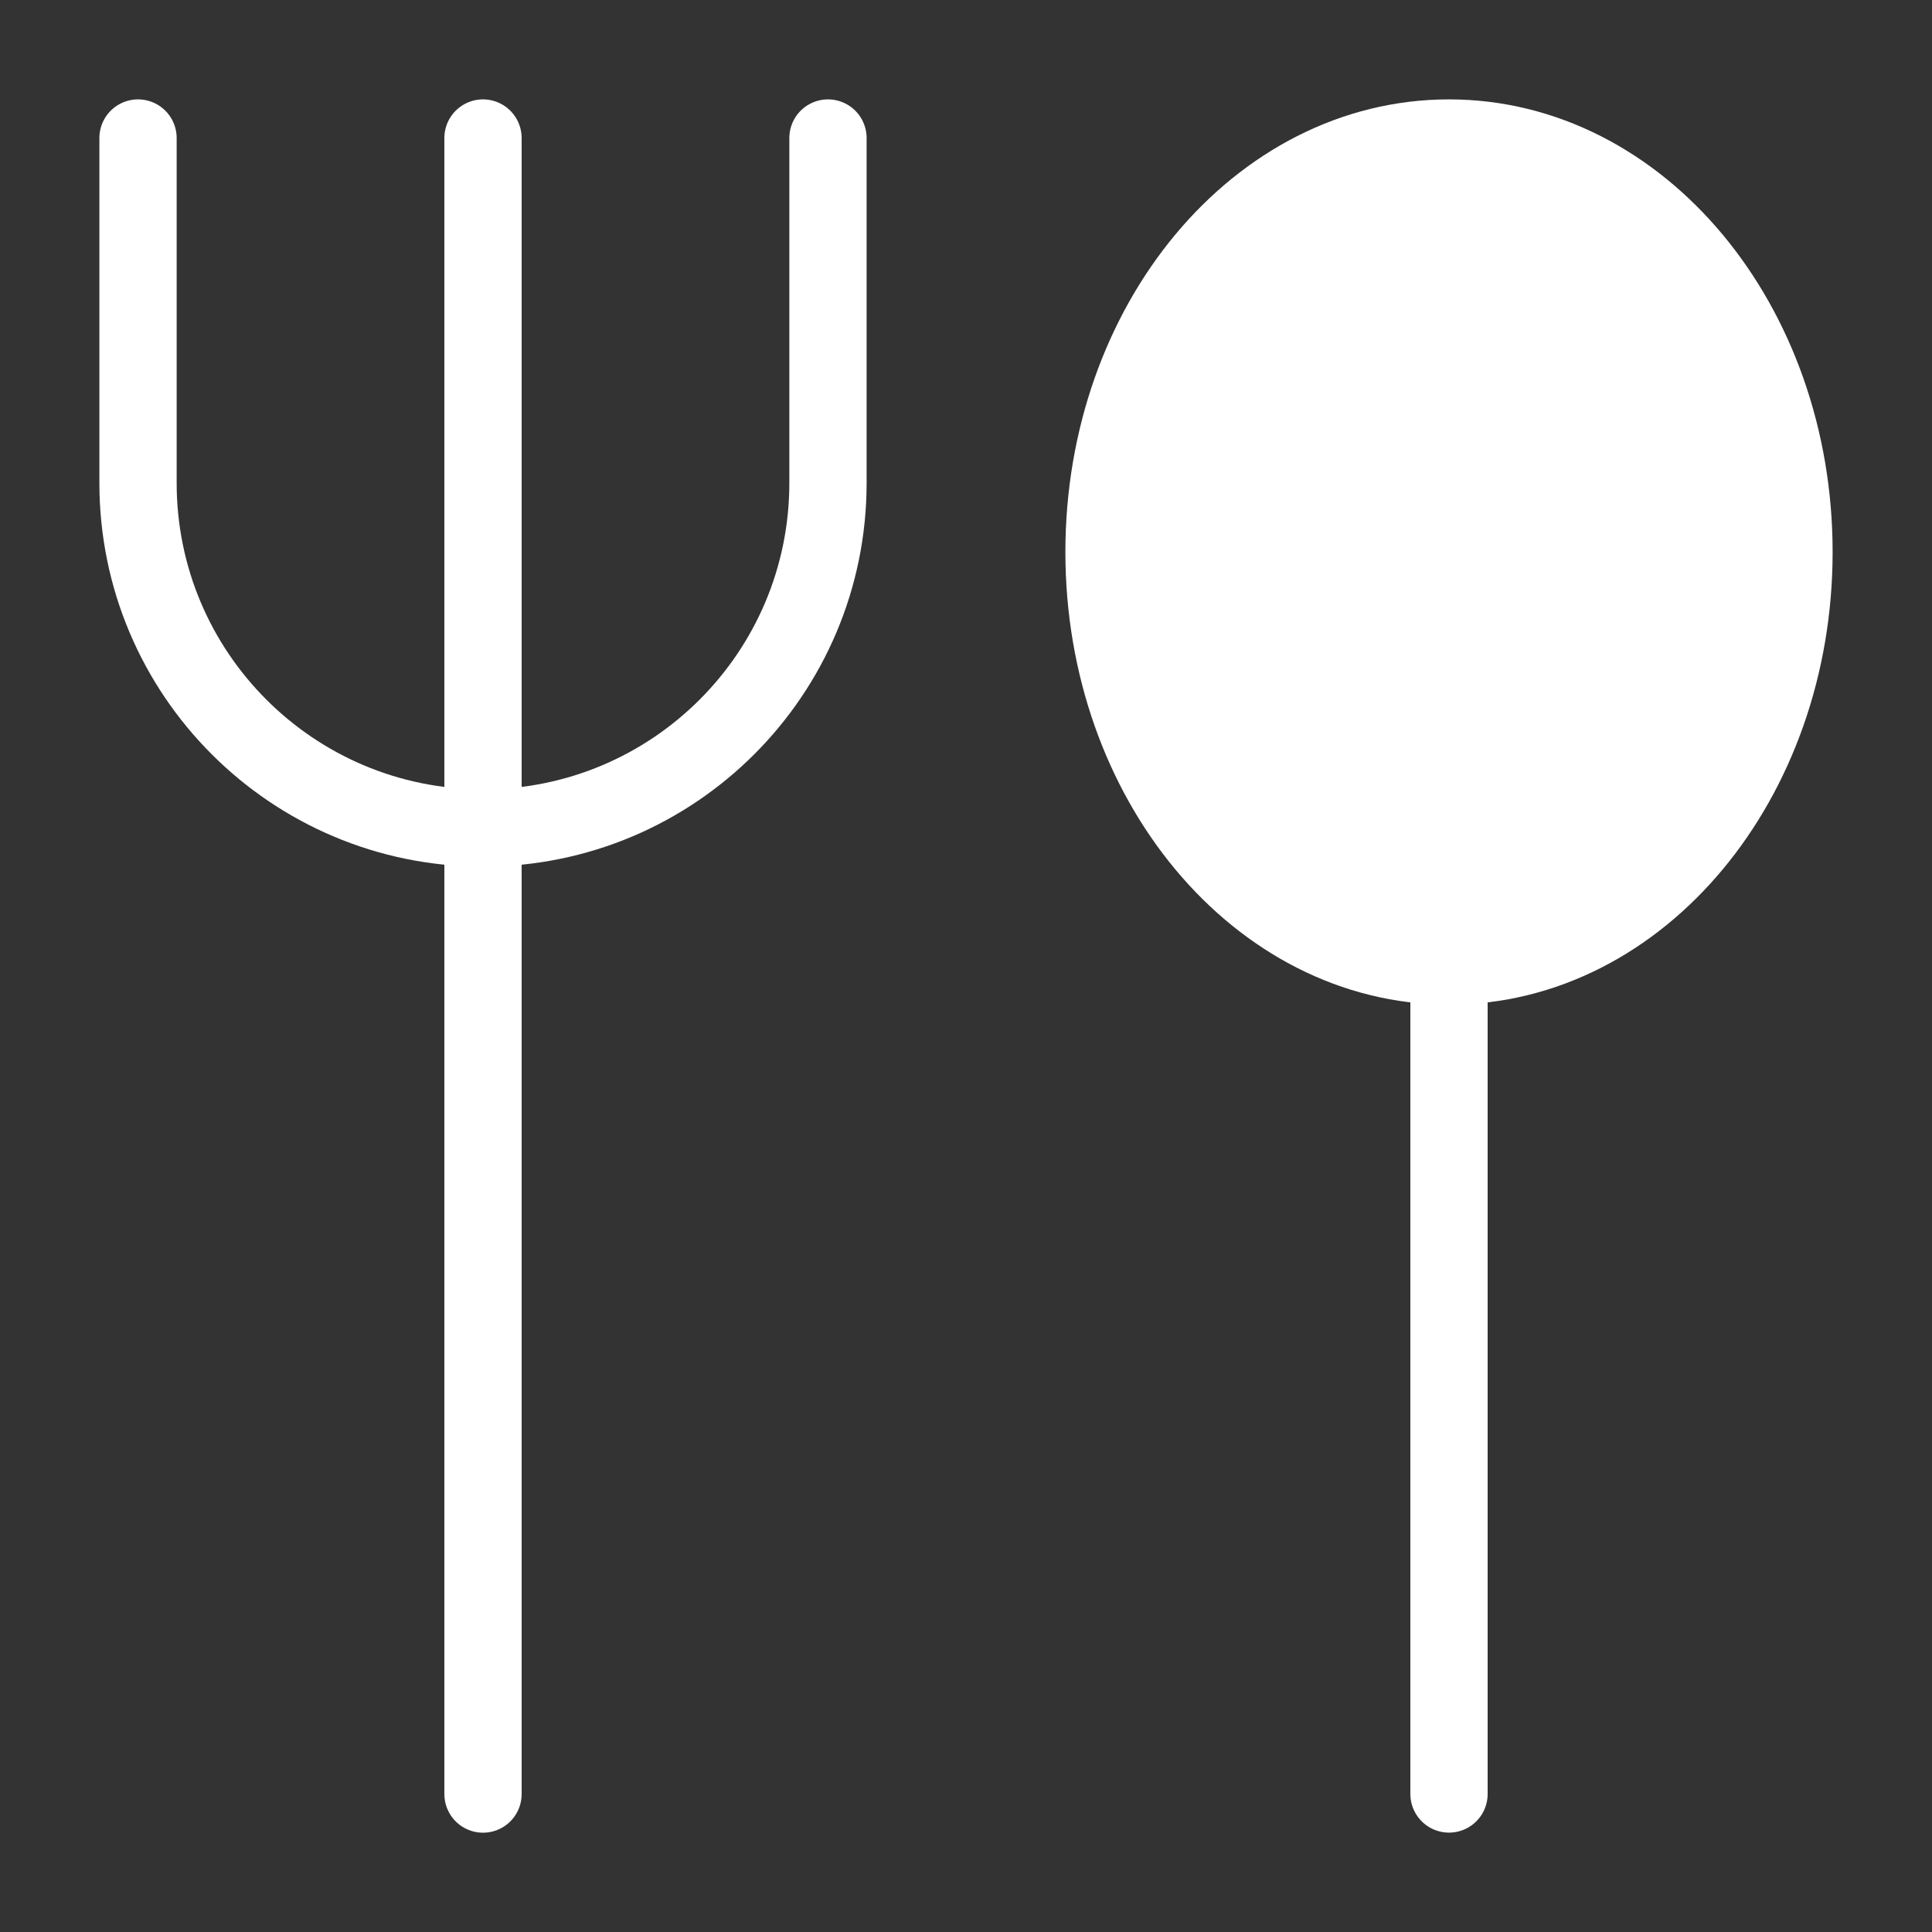 <svg xmlns="http://www.w3.org/2000/svg" fill="none" viewBox="0 0 25 25" id="Fork-Spoon--Streamline-Core.svg" height="25" width="25"><rect x="0" y="0" width="25" height="25" fill="#333333" stroke="none"/><desc>Fork Spoon Streamline Icon: https://streamlinehq.com</desc><g id="fork-spoon--fork-spoon-food-dine-cook-utensils-eat-restaurant-dining-kitchenware"><path id="Vector" fill="#ffffff4d" d="M18.75 12.5C21.216 12.5 23.214 10.102 23.214 7.143s-1.999 -5.357 -4.464 -5.357C16.284 1.786 14.286 4.184 14.286 7.143s1.999 5.357 4.464 5.357Z" stroke-width="1"></path><path id="Vector_2" stroke="#ffffff" stroke-linecap="round" stroke-linejoin="round" d="M18.75 12.5C21.216 12.5 23.214 10.102 23.214 7.143s-1.999 -5.357 -4.464 -5.357C16.284 1.786 14.286 4.184 14.286 7.143s1.999 5.357 4.464 5.357Z" stroke-width="1"></path><path id="Vector_3" stroke="#ffffff" stroke-linecap="round" stroke-linejoin="round" d="M18.75 12.5v10.714" stroke-width="1"></path><path id="Vector_4" stroke="#ffffff" stroke-linecap="round" stroke-linejoin="round" d="M6.25 1.786v21.429" stroke-width="1"></path><path id="Vector 4640" stroke="#ffffff" stroke-linecap="round" stroke-linejoin="round" d="M1.786 1.786v4.464C1.786 8.716 3.784 10.714 6.25 10.714v0C8.716 10.714 10.714 8.716 10.714 6.25V1.786" stroke-width="1"></path></g></svg>